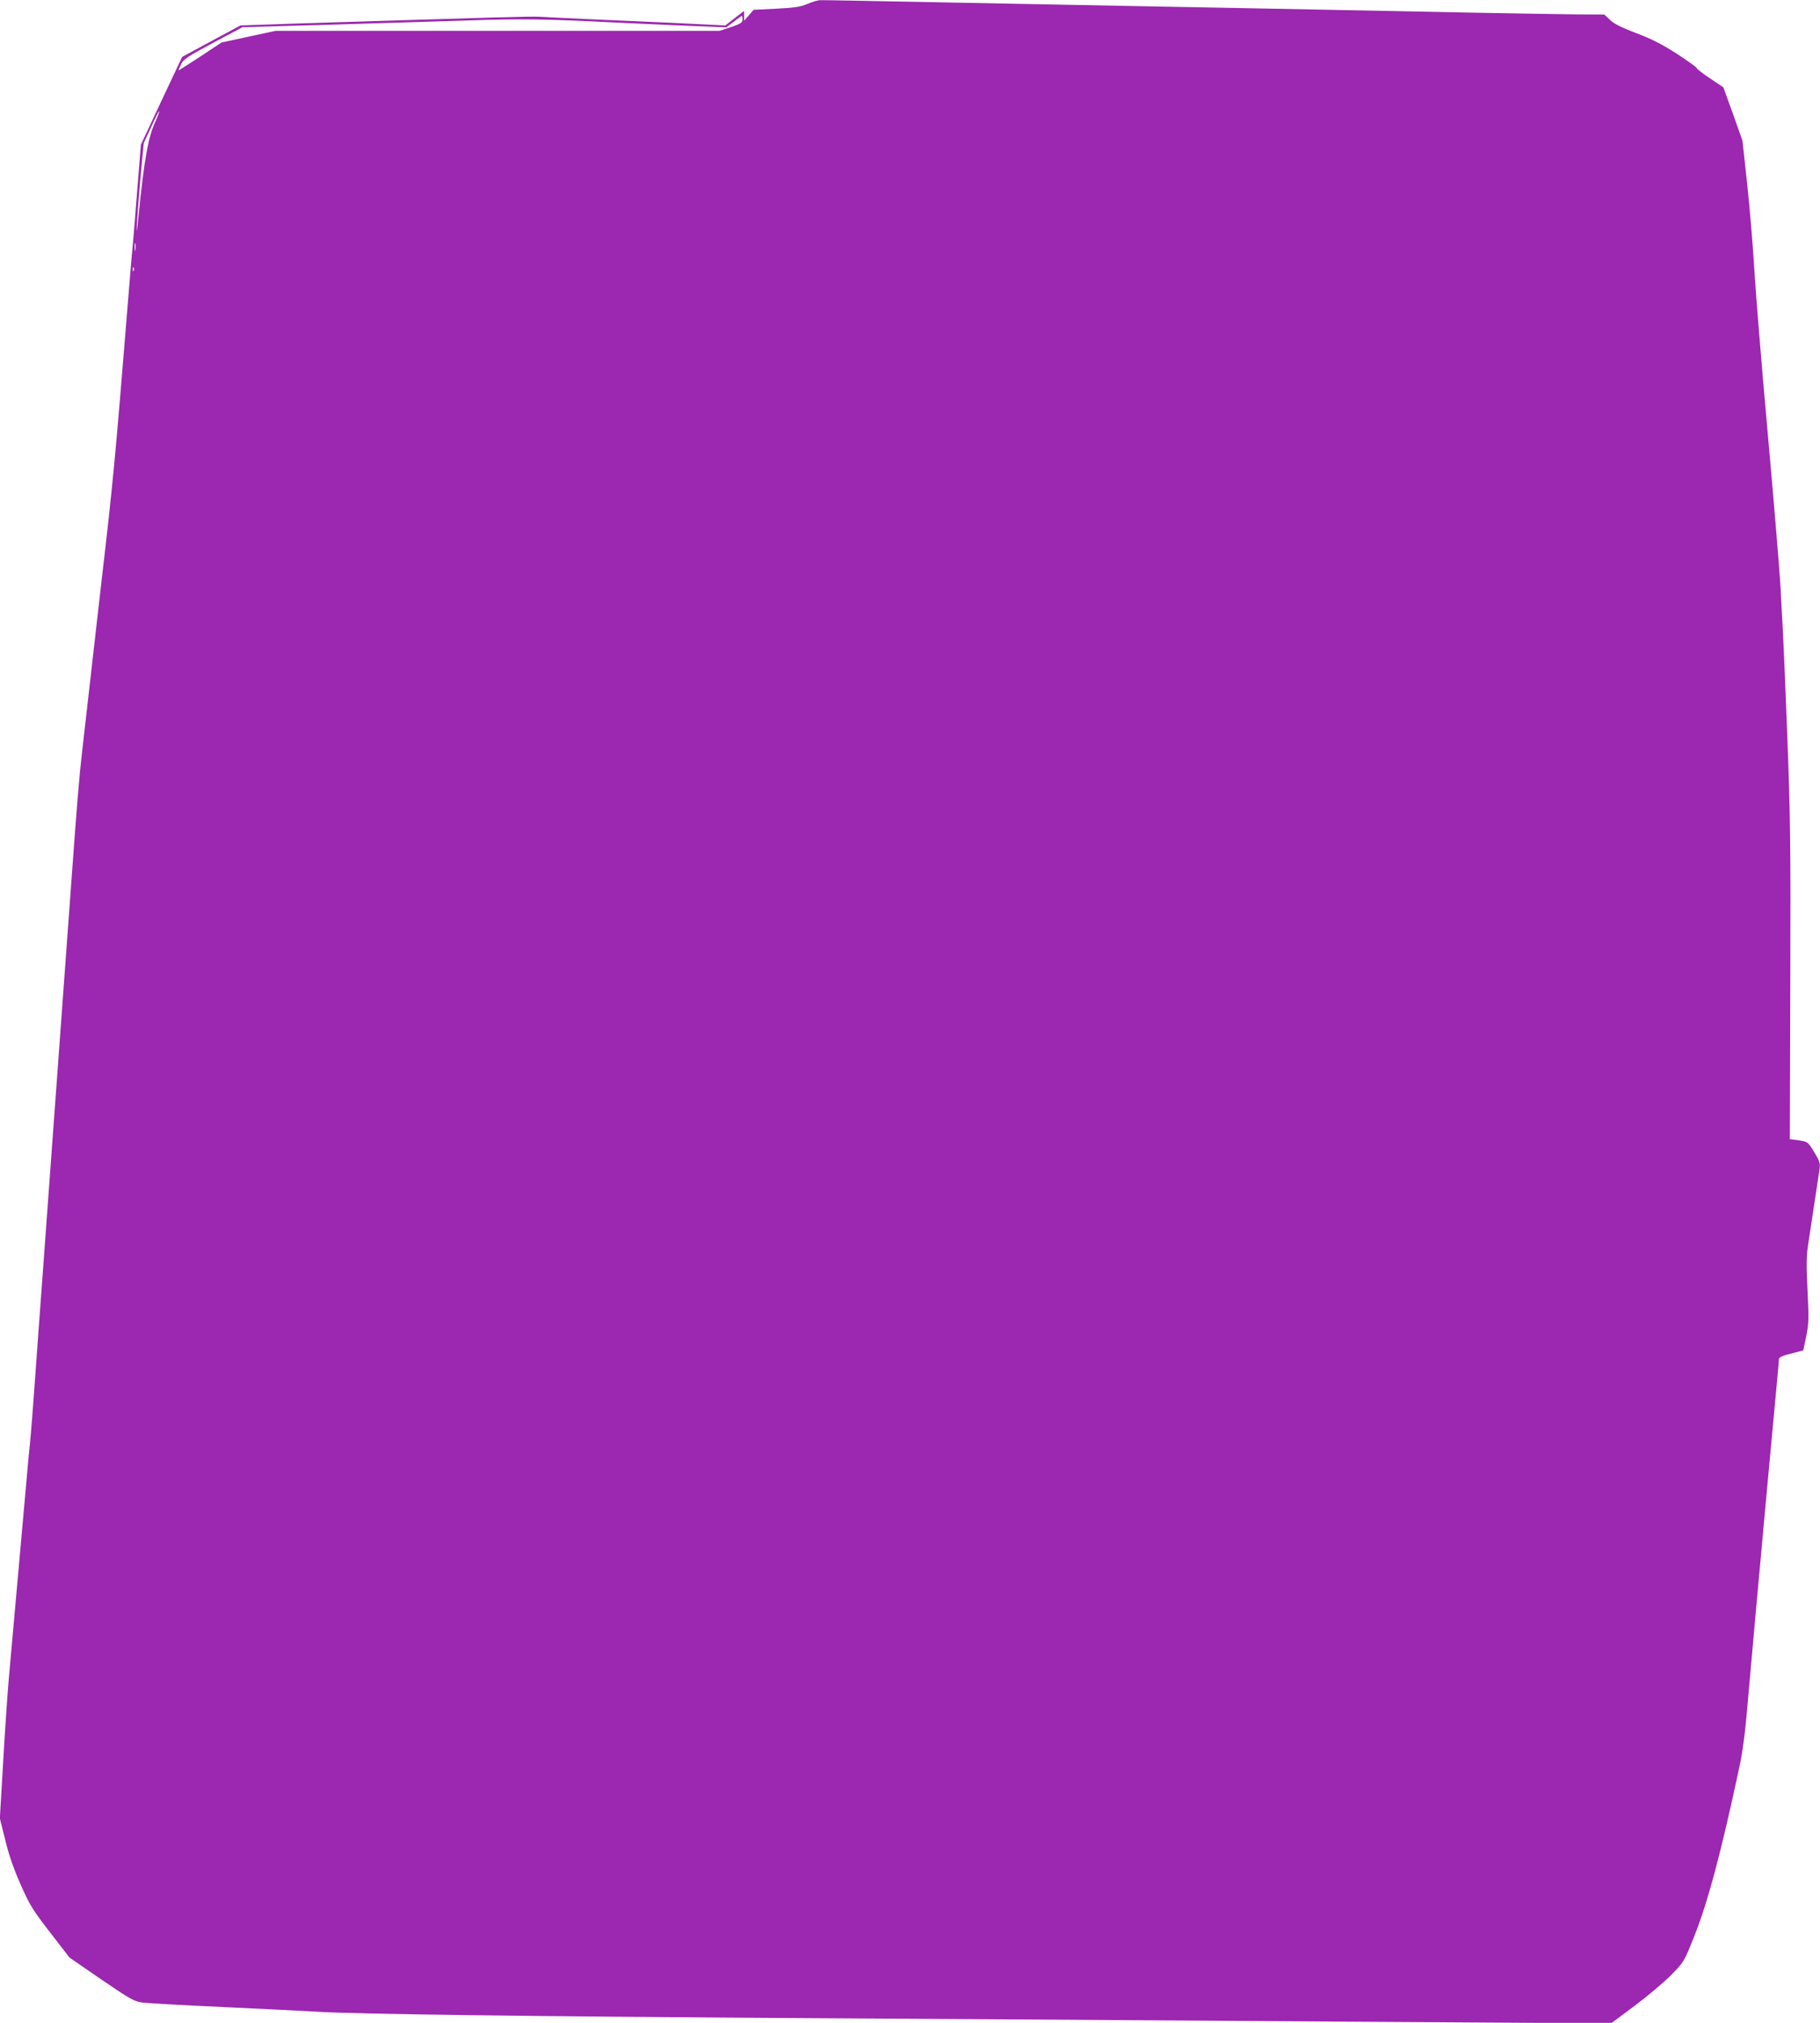 <?xml version="1.0" standalone="no"?>
<!DOCTYPE svg PUBLIC "-//W3C//DTD SVG 20010904//EN"
 "http://www.w3.org/TR/2001/REC-SVG-20010904/DTD/svg10.dtd">
<svg version="1.0" xmlns="http://www.w3.org/2000/svg"
 width="1152pt" height="1280pt" viewBox="0 0 1152 1280"
 preserveAspectRatio="xMidYMid meet">
<g transform="translate(0,1280) scale(0.1,-0.1)"
fill="#9c27b0" stroke="none">
<path d="M5110 12775 c-45 -19 -82 -24 -198 -30 l-142 -7 -30 -35 -30 -34 0
31 0 31 -60 -46 -59 -46 -328 16 c-180 8 -434 19 -563 25 -129 6 -257 12 -285
14 -55 3 -267 -3 -1571 -44 l-322 -11 -184 -99 -185 -100 -131 -278 -130 -277
-22 -270 c-11 -148 -25 -315 -30 -370 -6 -55 -21 -242 -35 -415 -75 -928 -91
-1096 -161 -1695 -24 -214 -58 -507 -74 -650 -16 -143 -38 -336 -49 -430 -20
-173 -32 -315 -76 -925 -36 -499 -91 -1251 -175 -2395 -17 -225 -39 -534 -50
-685 -11 -151 -22 -297 -25 -325 -2 -27 -9 -97 -15 -155 -8 -88 -59 -658 -125
-1400 -8 -91 -24 -325 -35 -520 l-21 -356 35 -140 c23 -96 54 -183 98 -282 56
-127 76 -159 186 -301 l122 -158 202 -139 c189 -129 206 -138 263 -146 33 -4
263 -17 510 -28 248 -12 518 -25 600 -30 244 -15 1332 -29 3060 -40 891 -5
2408 -15 3372 -22 l1751 -11 149 111 c81 61 185 148 230 194 82 83 82 84 144
238 89 221 175 546 289 1080 22 104 38 227 55 435 28 320 78 872 125 1380 59
634 70 750 70 765 0 11 23 22 77 35 l77 20 19 90 c16 81 17 110 8 290 -8 160
-7 218 4 290 42 274 66 435 72 475 5 41 1 53 -34 110 -39 65 -40 65 -97 74
l-57 8 3 992 c3 879 0 1055 -19 1561 -12 314 -25 613 -28 665 -3 52 -10 177
-15 278 -6 101 -41 528 -79 950 -38 422 -77 893 -86 1047 -9 154 -30 403 -46
553 l-30 273 -60 169 -61 168 -84 56 c-46 31 -84 60 -84 65 0 5 -56 45 -125
90 -93 60 -159 94 -257 131 -95 36 -143 60 -168 85 l-35 33 -170 1 c-93 1
-393 6 -665 11 -272 5 -722 14 -1000 20 -278 5 -750 15 -1050 20 -300 6 -884
17 -1299 25 -415 8 -766 15 -780 14 -14 0 -51 -11 -81 -24z m-410 -98 c0 -20
-11 -27 -72 -48 l-73 -24 -1405 0 -1405 0 -172 -37 -171 -37 -136 -90 c-75
-49 -136 -88 -136 -86 0 3 8 20 17 40 15 31 40 47 202 134 l186 99 565 16
c311 9 705 22 875 27 301 11 502 8 865 -11 96 -5 306 -14 466 -21 l291 -12 48
36 c26 20 49 37 51 37 2 0 4 -10 4 -23z m-3718 -650 c-44 -96 -68 -229 -103
-572 -12 -118 -16 -146 -13 -80 3 55 14 195 24 310 l20 210 47 102 c26 57 48
101 50 99 3 -2 -9 -33 -25 -69z m-125 -809 c-2 -13 -4 -5 -4 17 -1 22 1 32 4
23 2 -10 2 -28 0 -40z m-10 -130 c-3 -8 -6 -5 -6 6 -1 11 2 17 5 13 3 -3 4
-12 1 -19z"/>
</g>
</svg>
